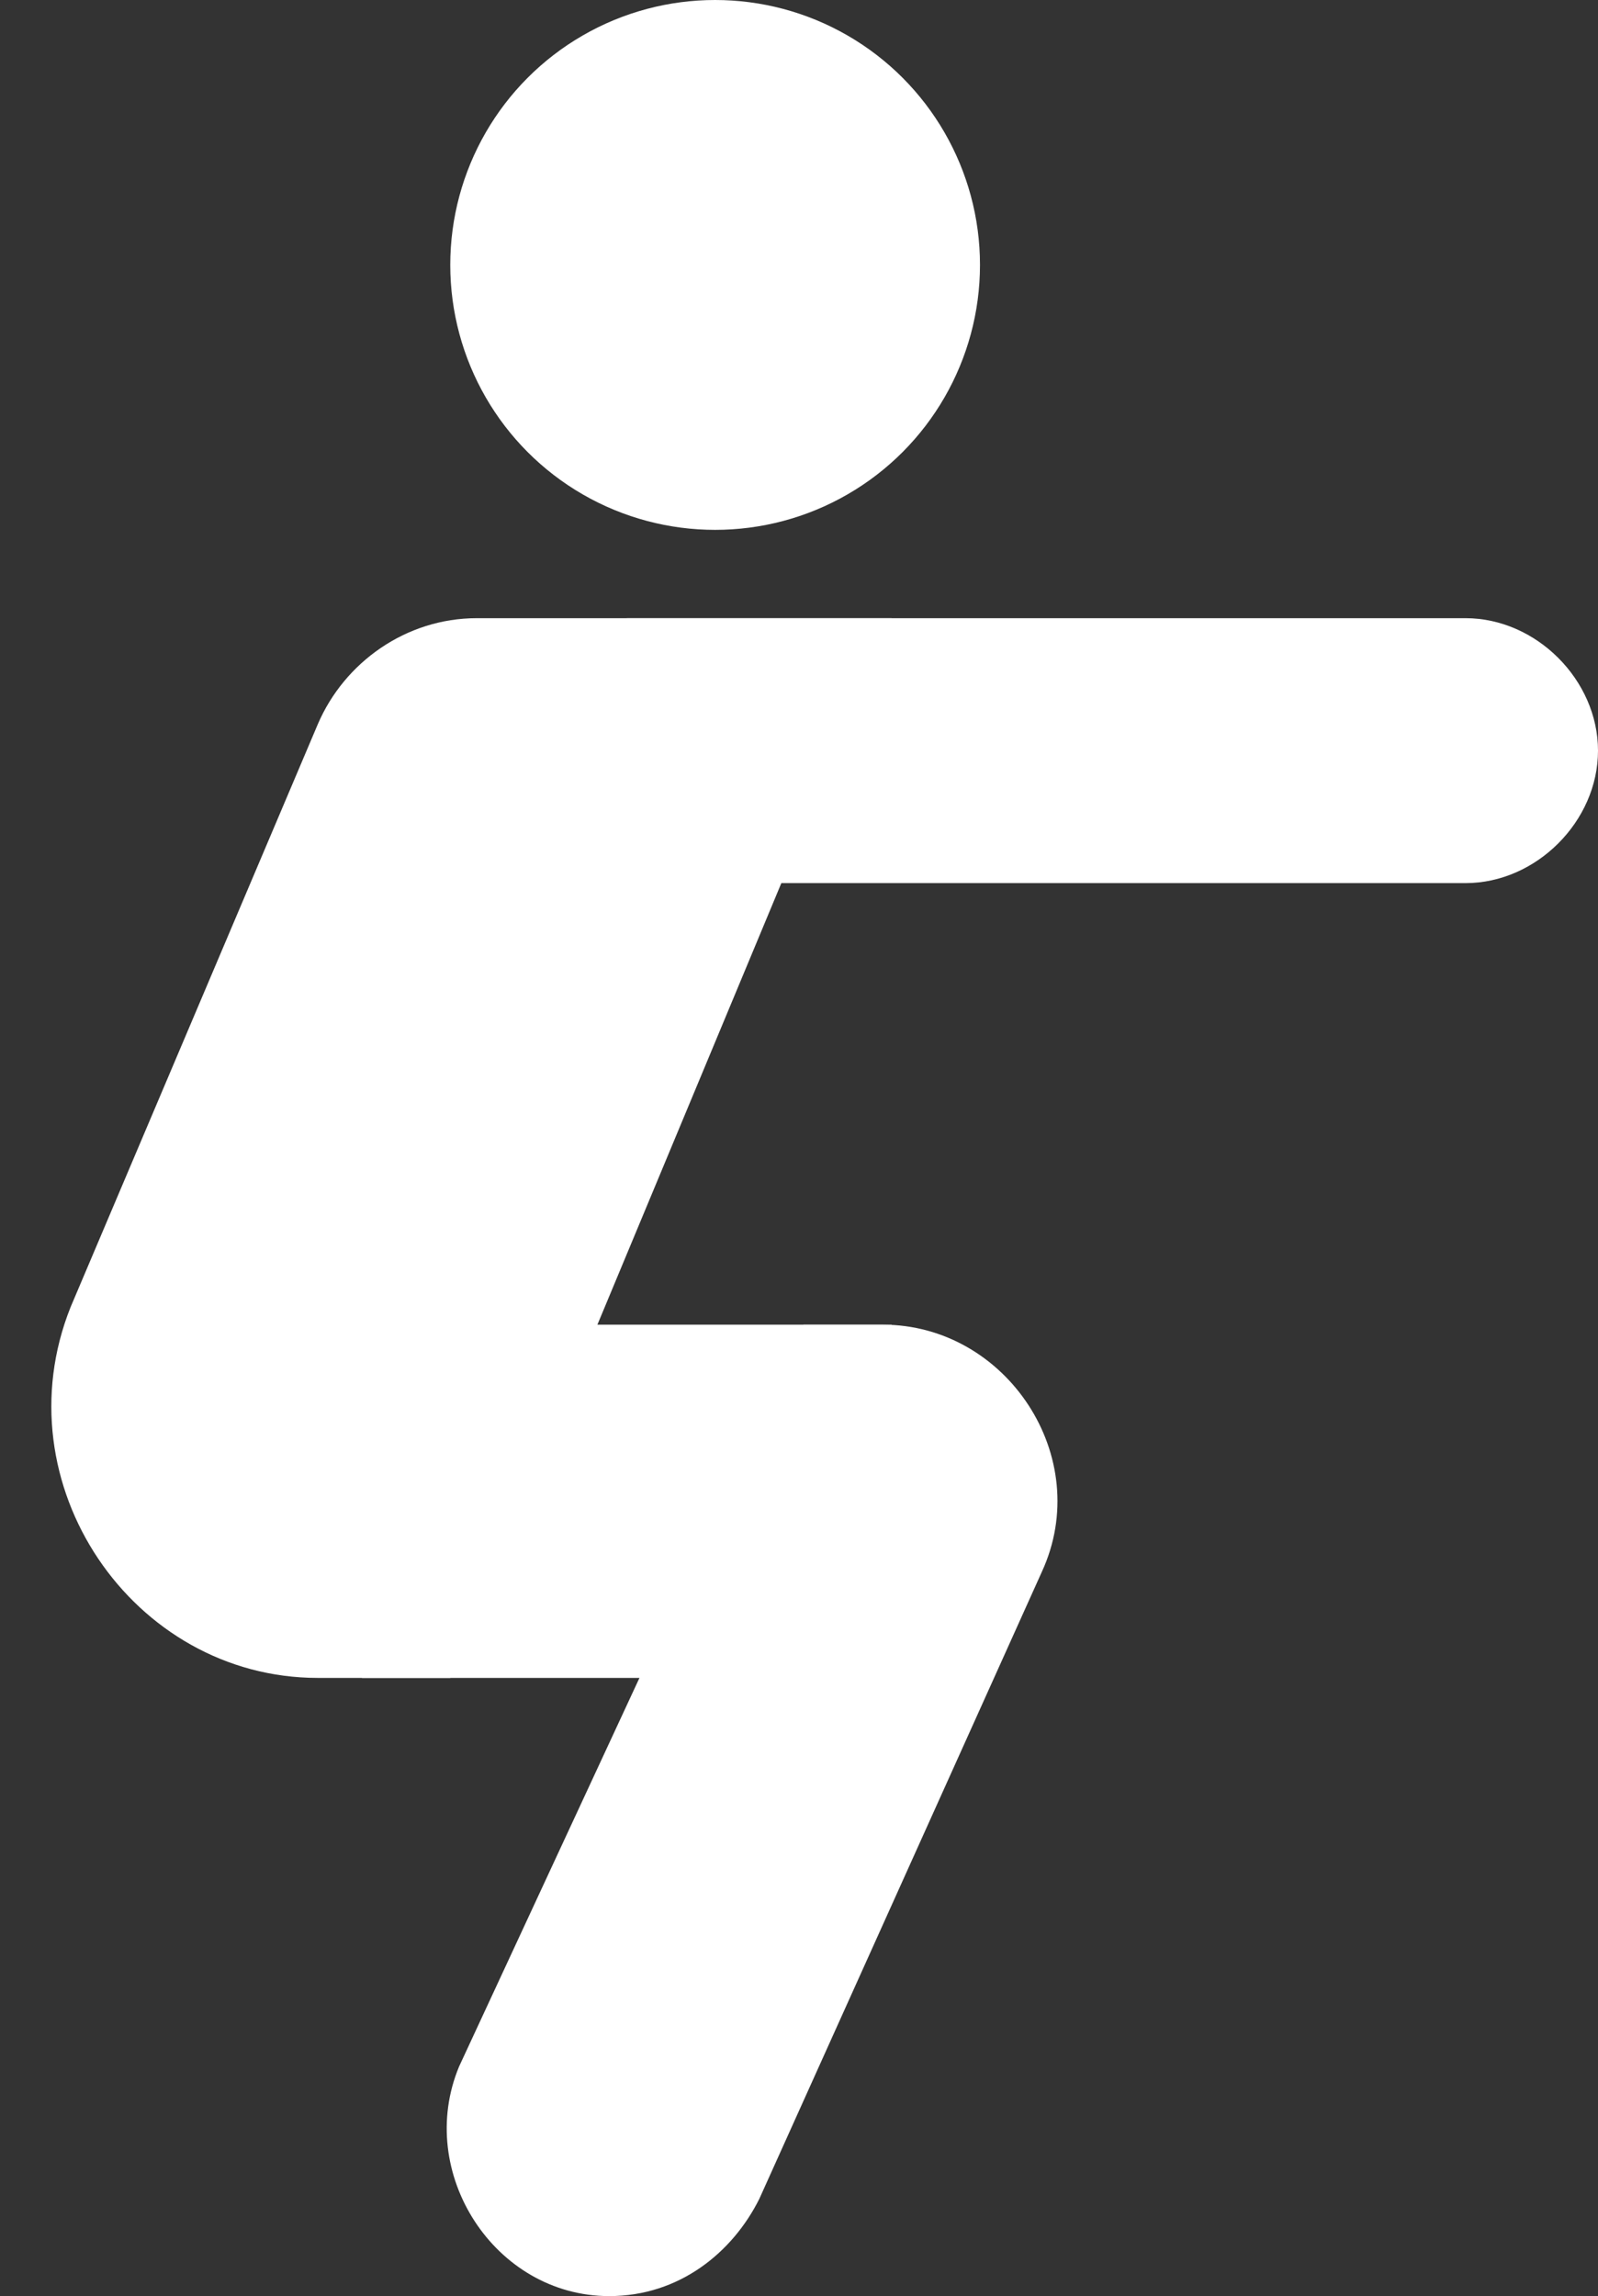 <?xml version="1.0" encoding="UTF-8" standalone="no"?><svg xmlns="http://www.w3.org/2000/svg" xmlns:xlink="http://www.w3.org/1999/xlink" fill="#ffffff" height="26" preserveAspectRatio="xMidYMid meet" version="1" viewBox="4.9 0.0 18.1 26.0" width="18.1" zoomAndPan="magnify"><rect x="4.9" y="0.0" width="18.1" height="26.0" fill="#333333" stroke="none"/><g id="change1_1"><circle cx="13" cy="3" fill="inherit" r="3"/></g><g id="change1_2"><path d="M21.5,10H12V7h9.5C22.3,7,23,7.7,23,8.5v0C23,9.3,22.3,10,21.5,10z" fill="inherit"/></g><g id="change1_3"><path d="M13 19L9 19 10 15 15 15z" fill="inherit"/></g><g id="change1_4"><path d="M16.7,17.8l-3.2,7.1c-0.3,0.6-0.9,1.1-1.7,1.1h0c-1.3,0-2.2-1.4-1.7-2.6L14,15h0.9C16.3,15,17.3,16.5,16.7,17.8z" fill="inherit"/></g><g id="change1_5"><path d="M10,19H8.5c-2.1,0-3.6-2.2-2.8-4.2l2.8-6.6C8.8,7.5,9.5,7,10.3,7H15L10,19z" fill="inherit"/></g></svg>